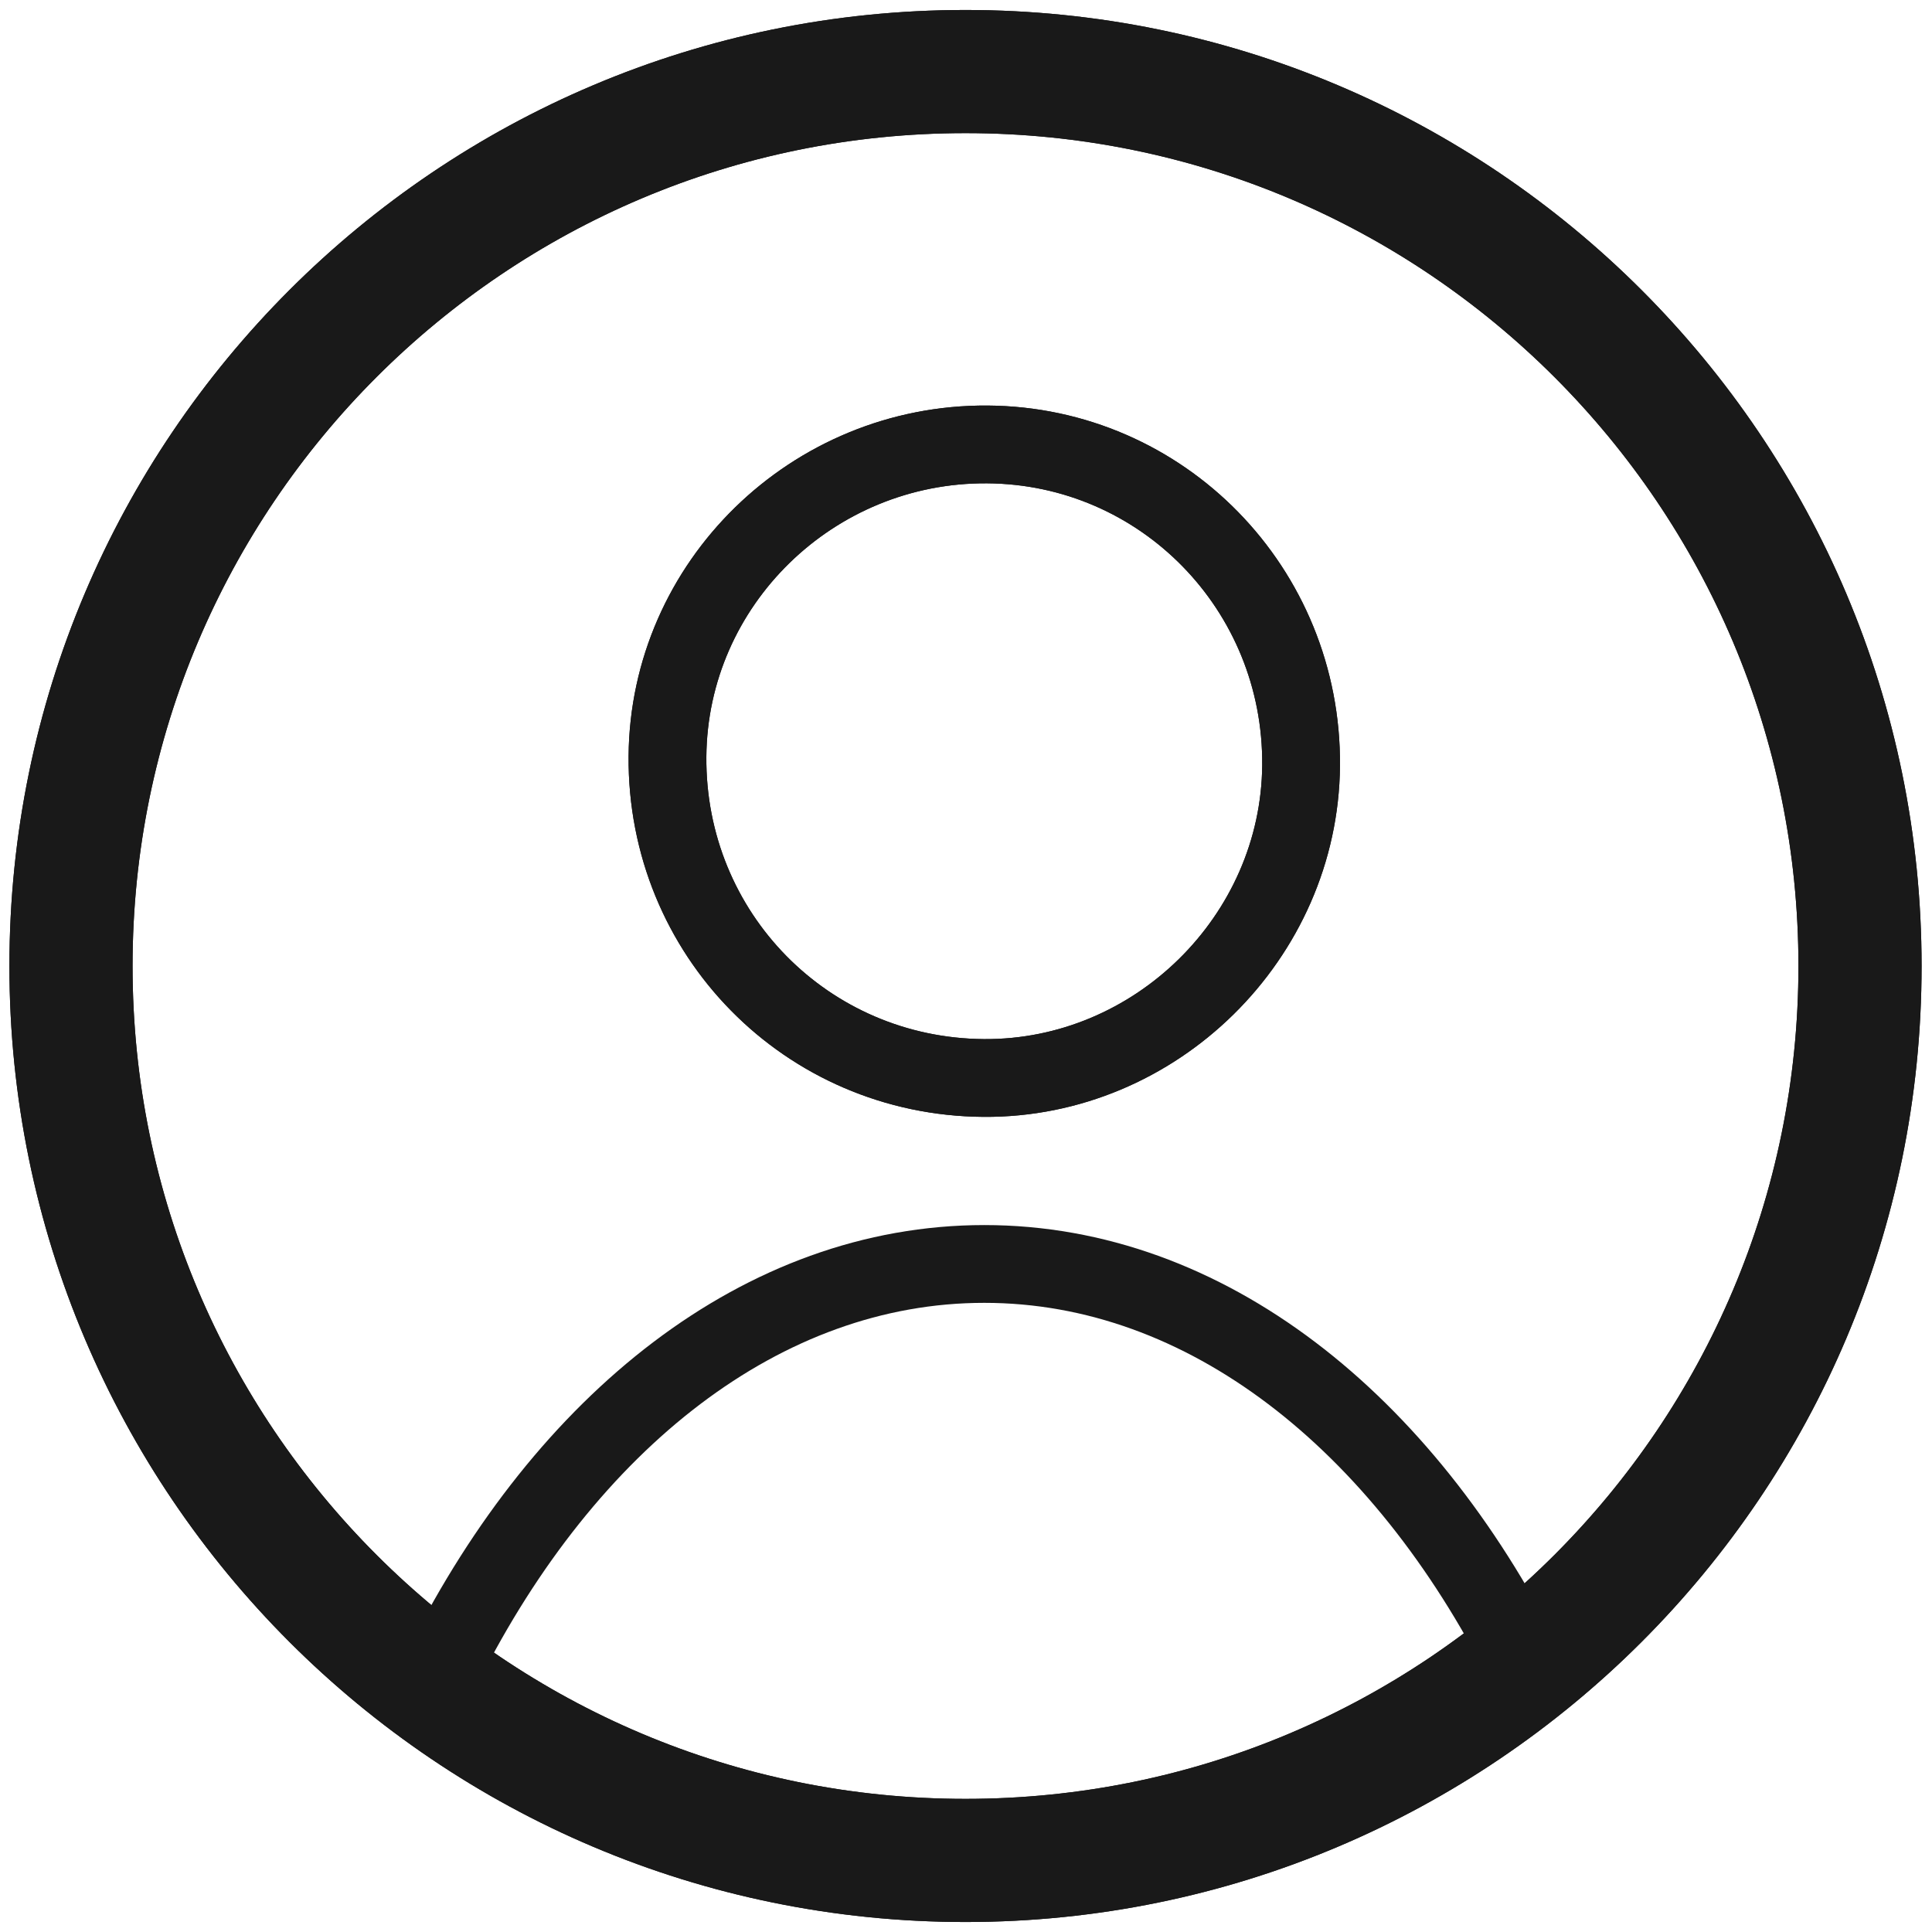 <svg width="27" height="27" viewBox="0 0 27 27" fill="none" xmlns="http://www.w3.org/2000/svg">
<g opacity="0.9">
<path fill-rule="evenodd" clip-rule="evenodd" d="M13.747 15.065C11.272 15.047 9.309 13.05 9.328 10.571C9.347 8.155 11.354 6.196 13.796 6.211C16.244 6.227 18.204 8.232 18.183 10.7C18.162 13.1 16.148 15.082 13.747 15.065Z" stroke="black" stroke-width="1.087"/>
<path fill-rule="evenodd" clip-rule="evenodd" d="M13.747 15.065C11.272 15.047 9.309 13.05 9.328 10.571C9.347 8.155 11.354 6.196 13.796 6.211C16.244 6.227 18.204 8.232 18.183 10.7C18.162 13.1 16.148 15.082 13.747 15.065Z" stroke="black" stroke-width="1.087"/>
<path fill-rule="evenodd" clip-rule="evenodd" d="M25.994 13.5C25.994 20.403 20.396 26 13.493 26C6.59 26 0.992 20.403 0.992 13.5C0.992 6.597 6.59 1 13.493 1C20.396 1 25.994 6.597 25.994 13.5Z" stroke="black" stroke-width="1.721"/>
<path fill-rule="evenodd" clip-rule="evenodd" d="M25.994 13.5C25.994 20.403 20.396 26 13.493 26C6.59 26 0.992 20.403 0.992 13.5C0.992 6.597 6.59 1 13.493 1C20.396 1 25.994 6.597 25.994 13.5Z" stroke="black" stroke-width="1.721"/>
<path fill-rule="evenodd" clip-rule="evenodd" d="M6.203 23.261C8.281 24.973 10.903 25.997 13.756 25.997C16.609 25.997 19.23 24.973 21.308 23.261C19.599 19.867 16.853 17.664 13.756 17.664C10.657 17.664 7.912 19.867 6.203 23.261Z" stroke="black" stroke-width="1.087"/>
</g>
</svg>
